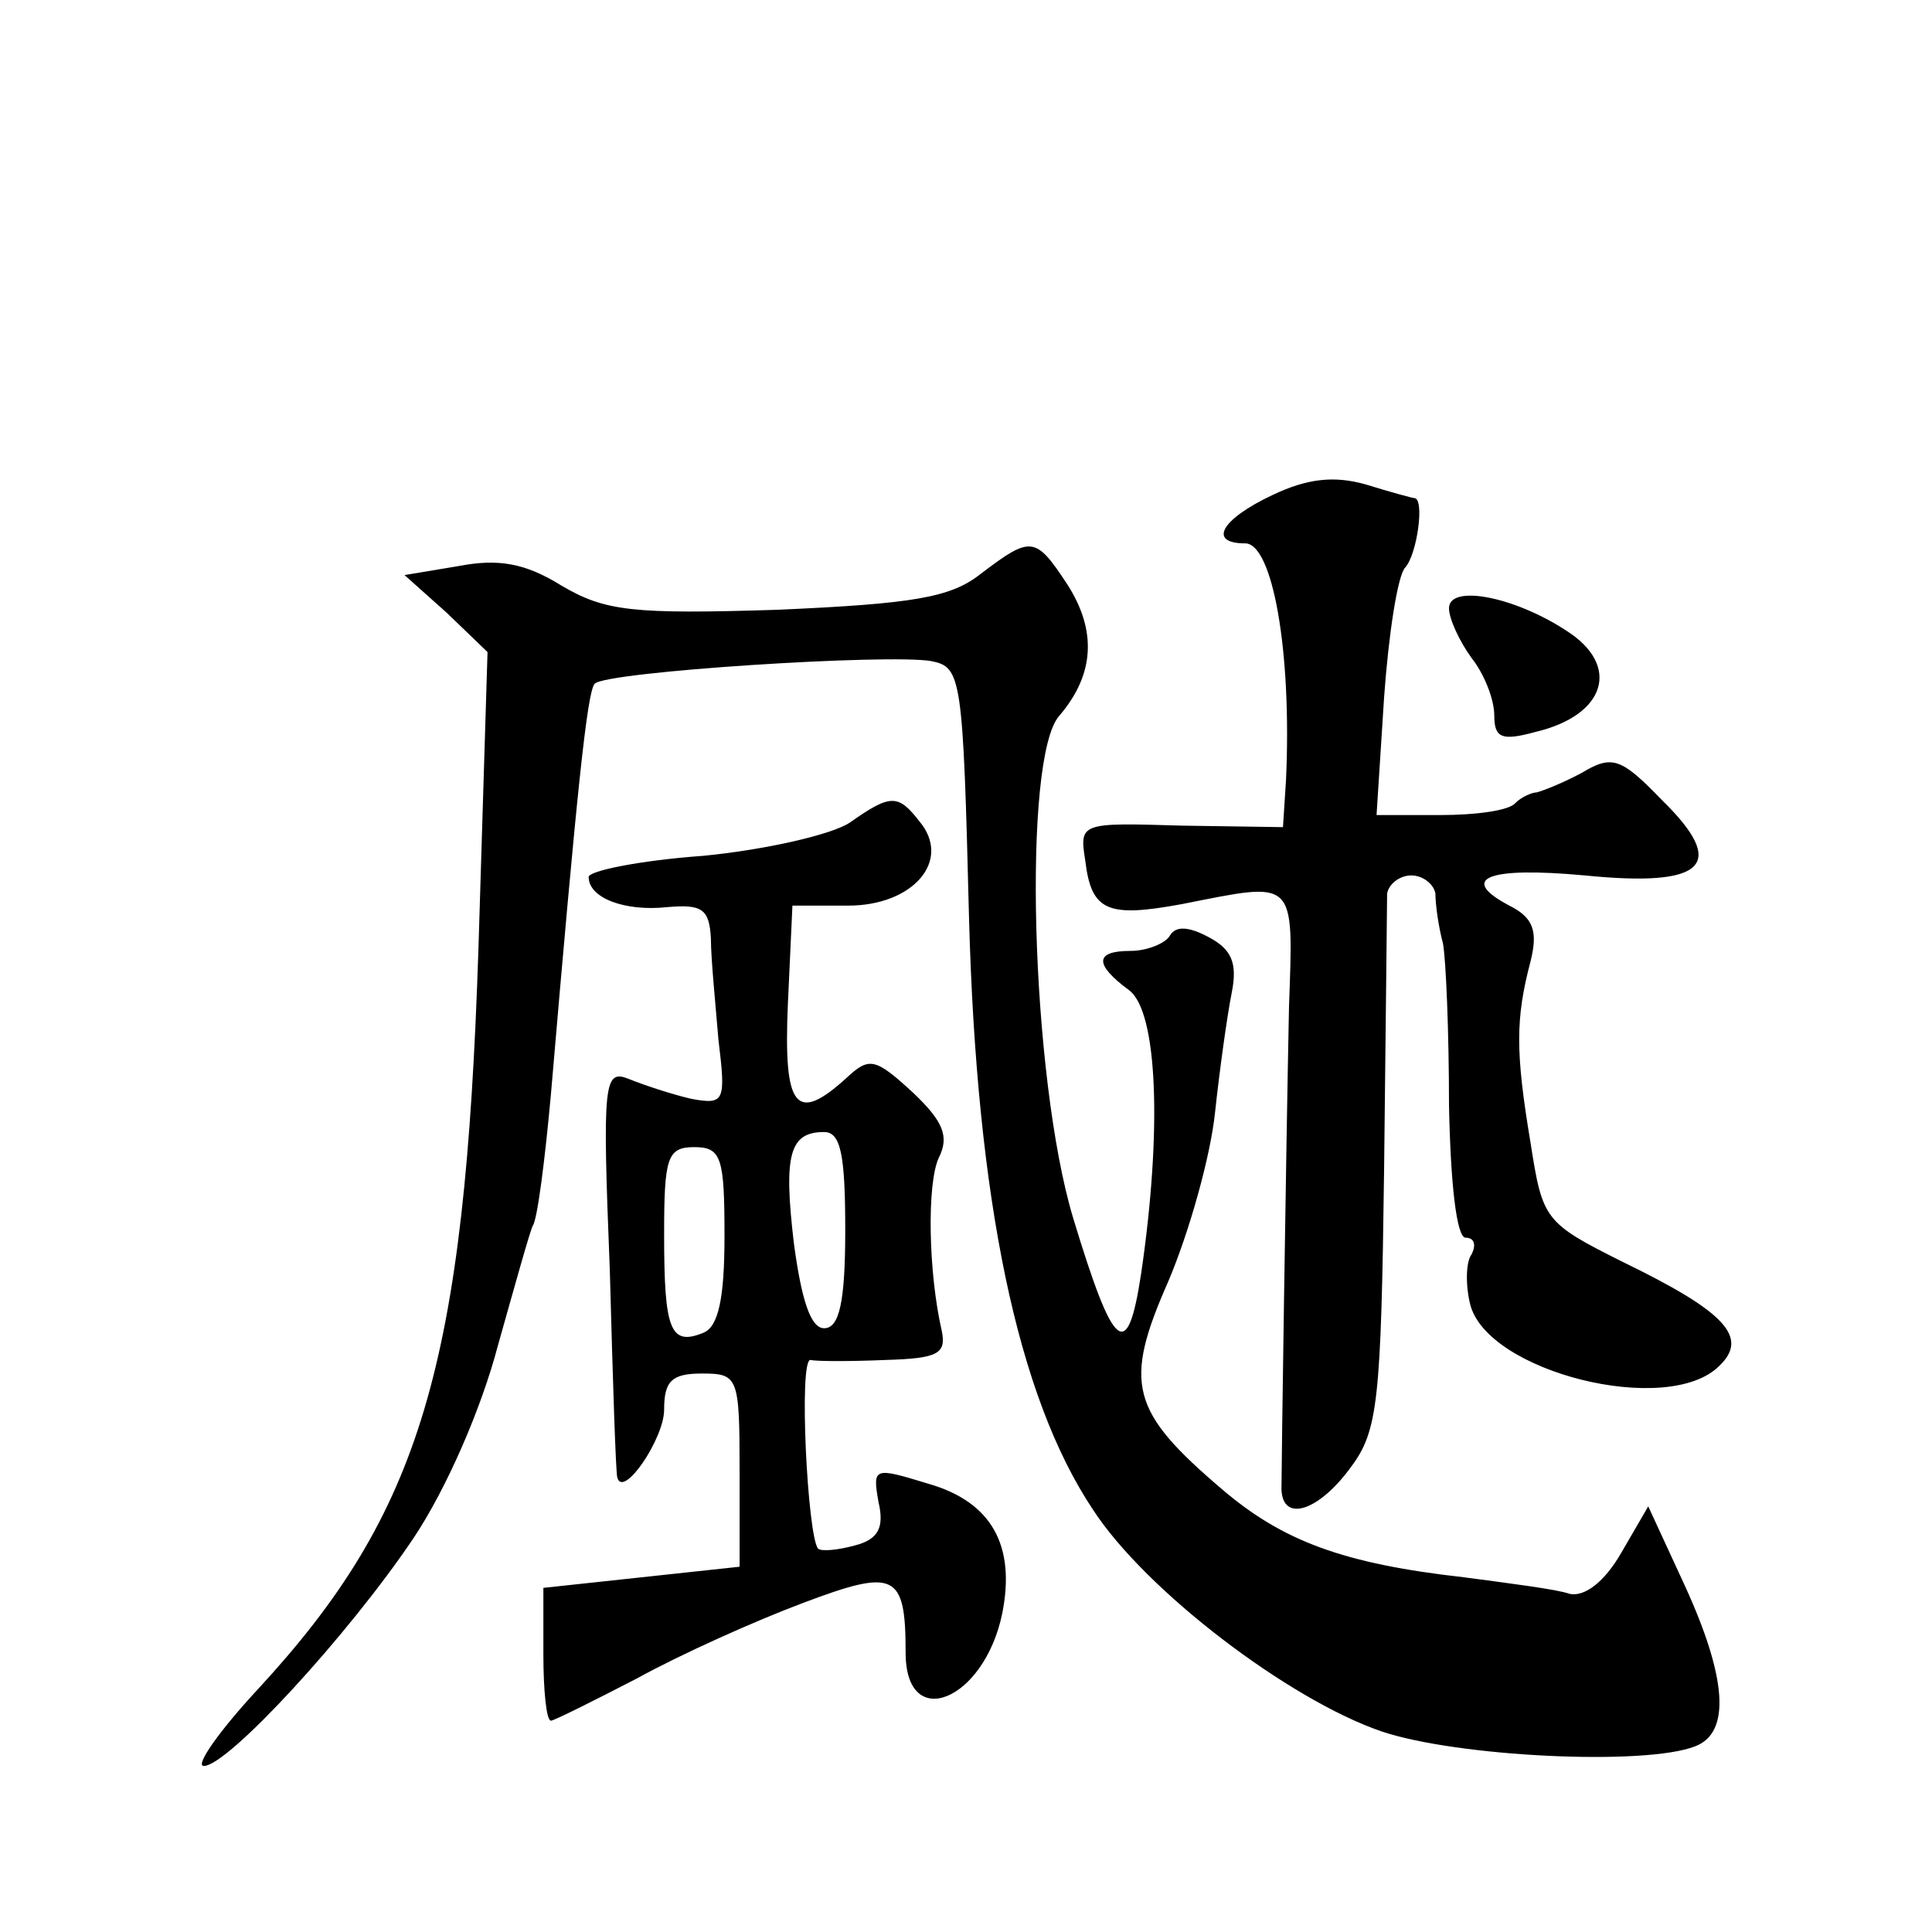 <?xml version="1.0" standalone="no"?>
<!DOCTYPE svg PUBLIC "-//W3C//DTD SVG 20010904//EN"
 "http://www.w3.org/TR/2001/REC-SVG-20010904/DTD/svg10.dtd">
<svg version="1.0" xmlns="http://www.w3.org/2000/svg"
 width="128pt" height="128pt" viewBox="0 0 128 128"
 preserveAspectRatio="xMidYMid meet">
<g transform="translate(0,128) scale(0.1,-0.1)"
fill="#0" stroke="none">
<path d="M843 952 c-34 -16 -43 -32 -18 -32 18 0 31 -71 27 -157 l-2 -31 -67 1
c-67 2 -68 2 -64 -23 4 -34 15 -38 64 -29 76 15 74 18 71 -68 -2 -97 -5 -304 -5
-320 1 -22 25 -14 46 15 18 24 20 44 22 197 1 94 2 176 2 183 1 6 8 12 16 12 8
0 15 -6 16 -12 0 -7 2 -22 5 -33 2 -11 4 -59 4 -107 1 -52 5 -88 11 -88 6 0 7 -5
4 -11 -4 -5 -4 -21 -1 -33 11 -45 131 -75 165 -41 20 19 4 36 -64 69 -52 26 -53
28 -61 79 -10 60 -10 82 0 120 5 20 2 29 -14 37 -34 18 -15 26 50 20 80 -8 95 7
51 50 -27 28 -33 30 -53 18 -13 -7 -26 -12 -30 -13 -3 0 -10 -3 -14 -7 -4 -5 -26
-8 -50 -8 l-42 0 5 78 c3 42 9 81 14 86 8 9 13 46 6 46 -1 0 -16 4 -32 9 -21 6
-39 4 -62 -7z M650 900 c-20 -16 -45 -20 -135 -24 -96 -3 -114 -1 -143 16 -24 15
-42 18 -68 13 l-36 -6 28 -25 27 -26 -6 -196 c-9 -277 -38 -374 -146 -491 -26 -28
-42 -51 -36 -51 16 0 96 87 139 151 22 33 45 86 56 128 11 39 21 75 23 79 3 4 8
43 12 87 17 199 24 267 29 272 7 8 195 20 223 15 20 -4 21 -10 25 -170 5 -187 32
-317 82 -392 35 -54 130 -126 191 -147 50 -17 175 -23 208 -10 24 9 21 46 -7 107
l-24 52 -18 -31 c-11 -19 -24 -29 -34 -27 -8 3 -40 7 -70 11 -80 9 -120 24 -160
58 -61 52 -66 70 -36 138 14 33 28 83 31 112 3 28 8 64 11 79 4 20 0 29 -15 37
-13 7 -22 8 -26 1 -3 -5 -15 -10 -26 -10 -24 0 -24 -9 -1 -26 19 -14 22 -93 8 -188
-9 -59 -18 -52 -45 37 -28 93 -34 306 -9 333 23 27 25 56 5 87 -21 32 -24 32 -57
7z M960 877 c0 -7 7 -22 15 -33 8 -10 15 -27 15 -38 0 -15 5 -17 27 -11 47 11 57
44 21 67 -35 23 -78 31 -78 15z M563 735 c-12 -8 -56 -18 -97 -22 -42 -3 -76 -10
-76 -14 0 -14 24 -23 52 -20 23 2 28 -1 29 -21 0 -13 3 -43 5 -67 5 -41 4 -43 -18
-39 -13 3 -31 9 -41 13 -17 7 -18 -1 -13 -126 2 -74 4 -136 5 -138 4 -14 31 26
31 45 0 19 5 24 25 24 24 0 25 -2 25 -64 l0 -64 -65 -7 -65 -7 0 -44 c0 -24 2 -44
5 -44 2 0 28 13 57 28 29 16 78 38 110 50 61 23 68 20 68 -33 0 -53 52 -32 64 26
9 45 -7 74 -49 86 -36 11 -37 11 -33 -12 4 -17 0 -25 -16 -29 -11 -3 -22 -4 -24
-2 -7 8 -13 126 -5 125 4 -1 27 -1 50 0 34 1 40 4 37 19 -9 39 -10 98 -2 115 7
14 3 24 -17 43 -25 23 -29 24 -44 10 -34 -31 -42 -20 -39 49 l3 65 37 0 c43 0 69
30 47 56 -14 18 -19 18 -46 -1z m-3 -270 c0 -48 -4 -65 -14 -65 -9 0 -15 19 -20
56 -7 59 -3 74 20 74 11 0 14 -15 14 -65z m-80 -4 c0 -41 -4 -60 -14 -64 -22 -9
-26 2 -26 65 0 51 2 58 20 58 18 0 20 -7 20 -59z"/>
</g>
</svg>
